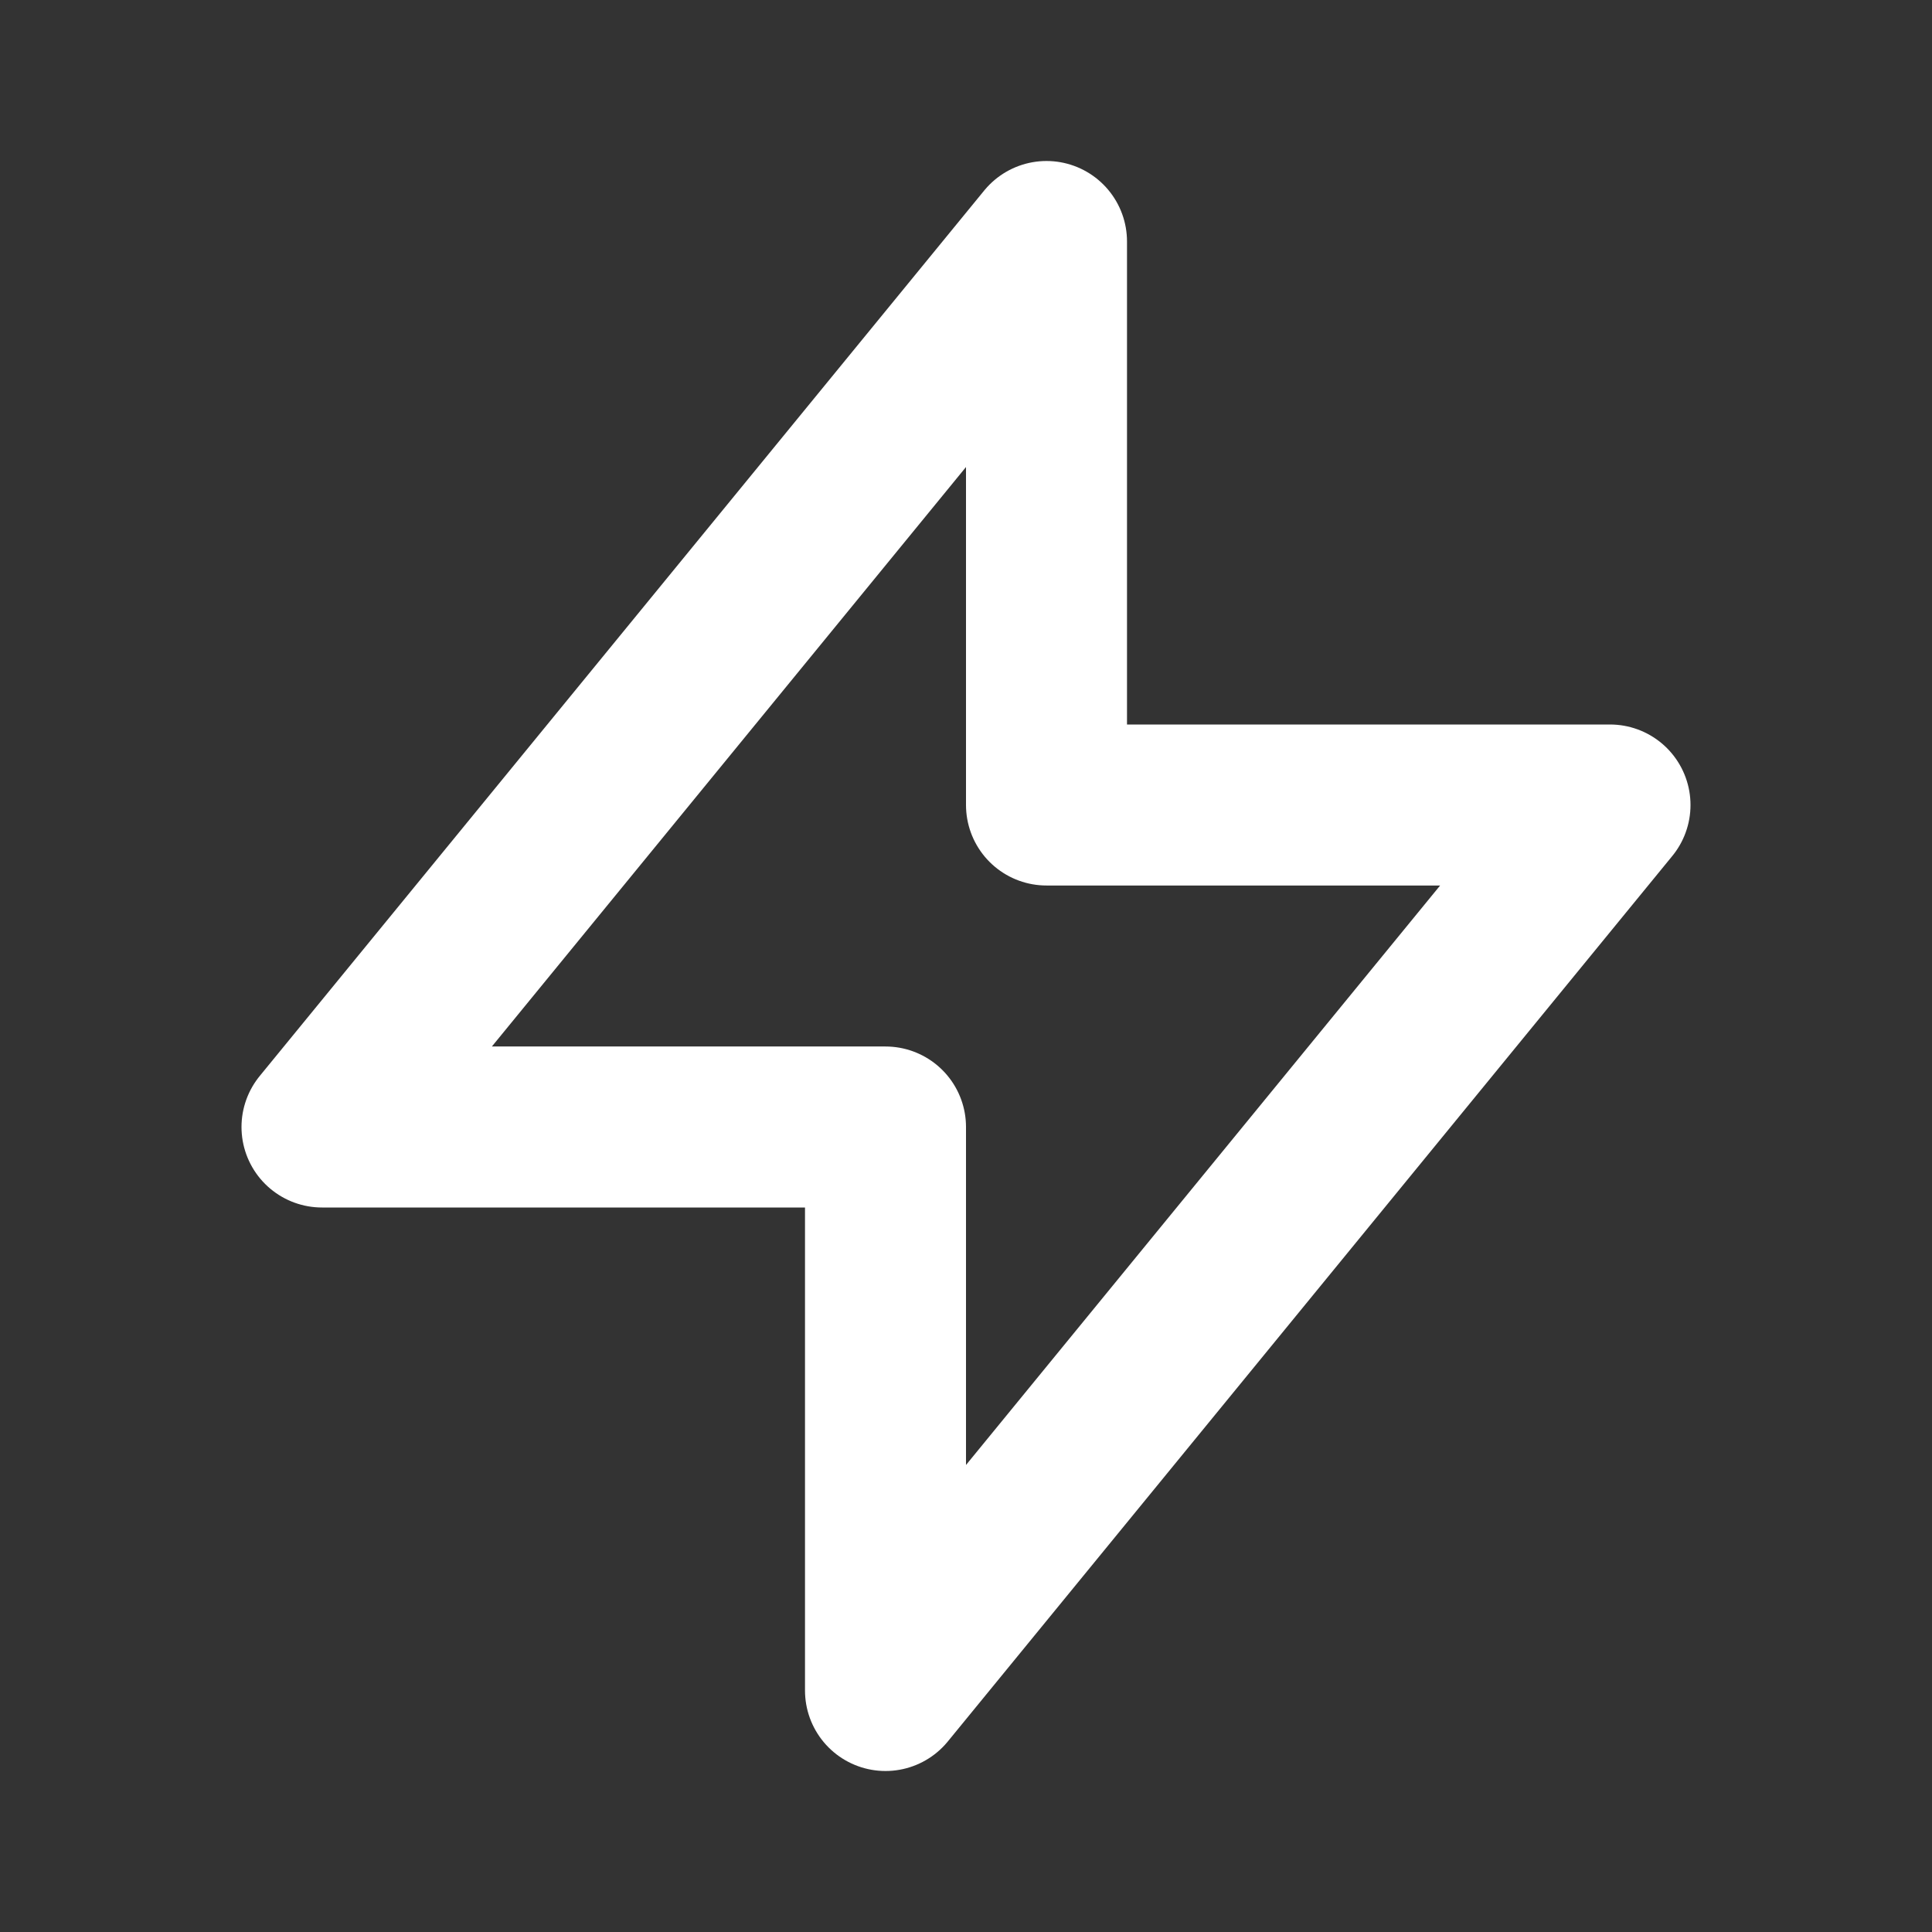 <svg xmlns:xlink="http://www.w3.org/1999/xlink" xmlns="http://www.w3.org/2000/svg" fill="none" viewBox="0 0 24 24" stroke="currentColor" class="h-6 w-6" width="24"  height="24" ><rect x="0" y="0" width="24" height="24" fill="#333333" stroke="none"/><path stroke-linecap="round" stroke-linejoin="round" stroke-width="2px" d="M13 10V3L4 14h7v7l9-11h-7z" stroke="#FFFFFF" fill="none"></path></svg>